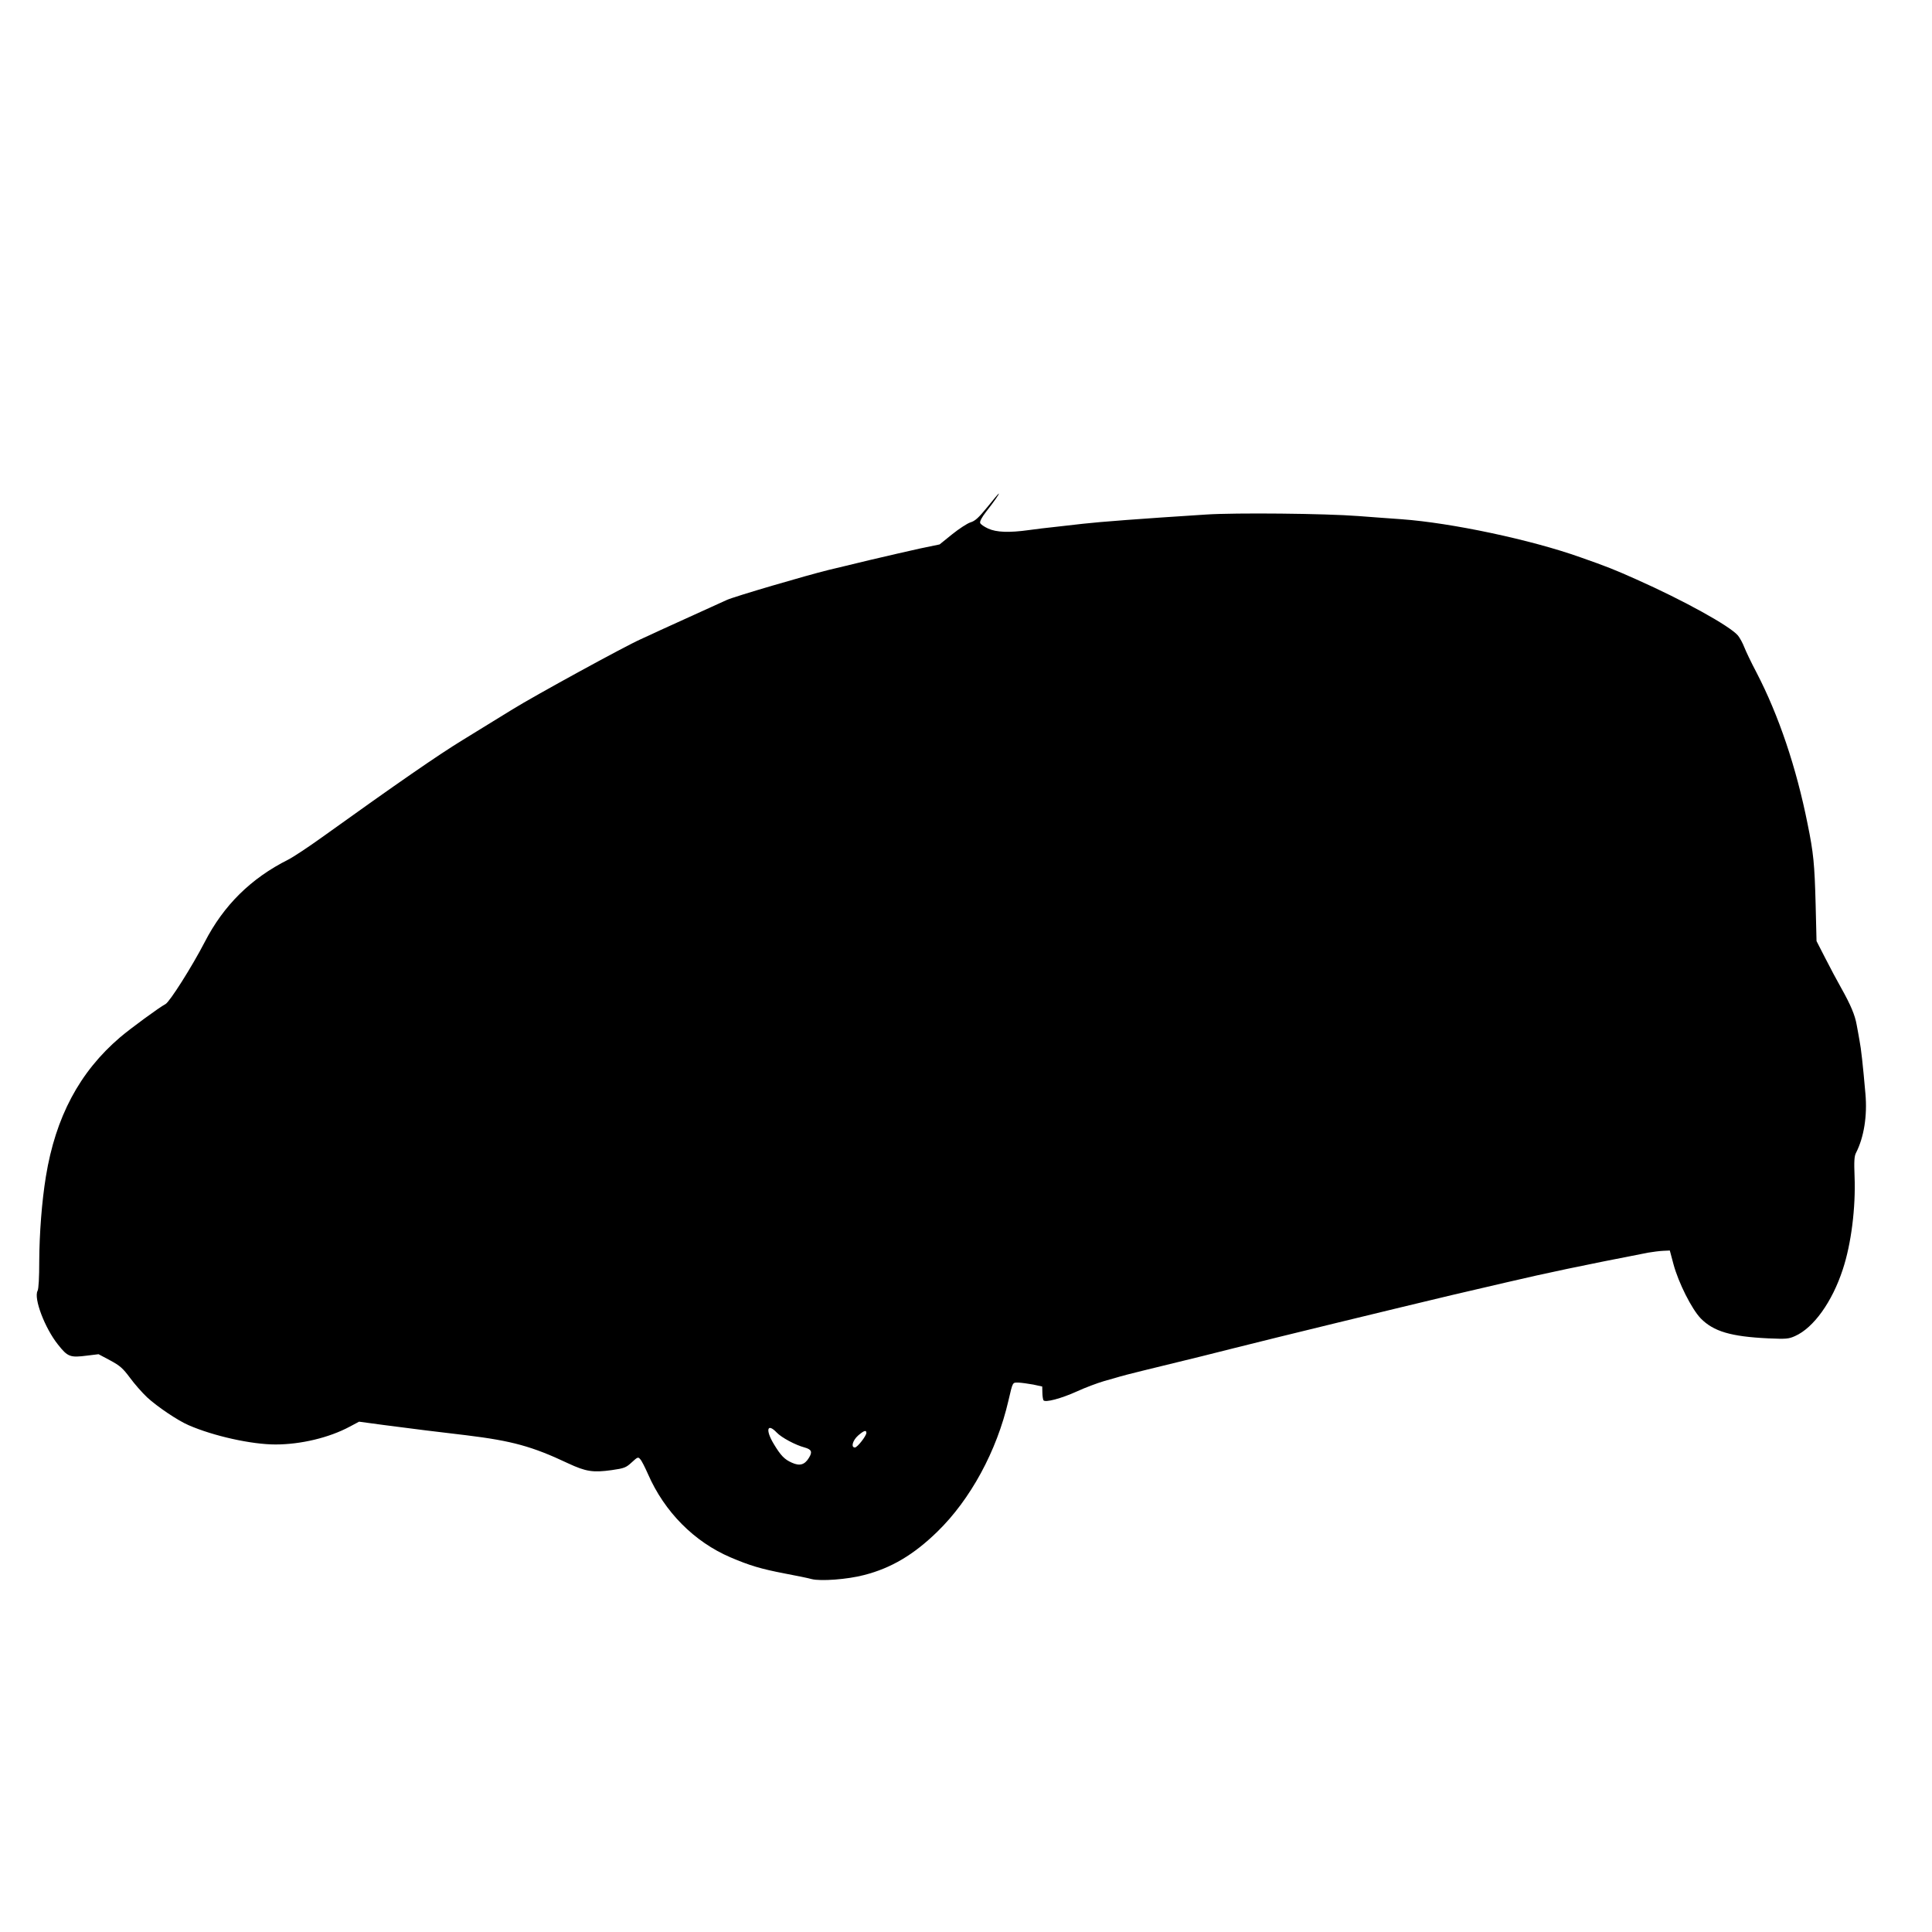 <?xml version="1.0" standalone="no"?>
<!DOCTYPE svg PUBLIC "-//W3C//DTD SVG 20010904//EN"
 "http://www.w3.org/TR/2001/REC-SVG-20010904/DTD/svg10.dtd">
<svg version="1.0" xmlns="http://www.w3.org/2000/svg"
 width="1280pt" height="1280pt" viewBox="0 0 1280 1280"
 preserveAspectRatio="xMidYMid meet">
<g transform="translate(0,1280) scale(0.1,-0.1)"
fill="#000000" stroke="none">
<path d="M6541 9440 c-58 -71 -81 -92 -112 -101 -21 -7 -75 -42 -121 -79 l-83
-67 -130 -27 c-71 -16 -222 -50 -335 -77 -113 -27 -234 -57 -270 -65 -147 -36
-625 -176 -675 -199 -152 -69 -375 -170 -440 -200 -44 -21 -102 -47 -130 -60
-102 -45 -705 -375 -850 -465 -82 -51 -231 -142 -330 -203 -162 -99 -431 -285
-930 -643 -93 -67 -195 -134 -225 -149 -247 -124 -428 -302 -554 -547 -85
-164 -231 -394 -259 -410 -42 -22 -234 -163 -302 -221 -268 -229 -427 -528
-491 -922 -27 -165 -43 -378 -44 -558 0 -112 -4 -186 -11 -199 -27 -50 48
-247 135 -356 65 -82 80 -88 195 -73 l74 9 77 -41 c65 -35 84 -52 131 -115 30
-41 81 -99 114 -130 66 -61 202 -153 274 -184 165 -72 417 -128 576 -128 168
0 356 45 492 118 l62 33 163 -22 c277 -36 280 -36 548 -68 301 -37 435 -73
674 -186 118 -55 165 -62 288 -45 85 12 96 17 134 52 38 35 42 37 56 20 9 -9
31 -53 51 -98 109 -250 306 -449 547 -552 127 -54 199 -76 360 -107 74 -14
154 -30 178 -37 60 -15 237 -2 347 27 180 46 329 135 485 287 219 213 394 534
471 868 30 128 26 120 67 120 20 -1 64 -7 97 -13 l60 -13 1 -40 c0 -22 4 -45
7 -51 11 -17 117 11 223 59 54 25 135 55 179 68 44 12 91 26 105 30 21 7 190
49 540 134 30 8 127 32 215 54 264 67 1100 270 1445 352 107 25 286 67 365 85
260 61 498 111 935 196 30 5 75 11 99 12 l44 2 24 -90 c33 -123 121 -298 181
-360 85 -86 198 -120 447 -132 118 -5 135 -4 177 15 123 54 247 227 317 442
56 169 86 410 78 615 -4 102 -2 136 10 158 52 102 75 244 62 390 -17 195 -29
302 -39 352 -5 28 -13 75 -19 105 -11 64 -40 133 -103 245 -25 44 -72 132
-104 195 l-59 115 -6 245 c-7 265 -14 339 -53 530 -75 376 -192 722 -339 1005
-35 66 -71 142 -81 168 -10 26 -29 61 -42 77 -54 63 -359 232 -674 372 -141
63 -193 84 -370 146 -326 116 -853 228 -1185 252 -82 6 -211 15 -285 21 -219
17 -815 23 -1010 10 -438 -28 -699 -48 -815 -61 -49 -6 -133 -15 -185 -21 -52
-5 -131 -15 -174 -21 -130 -18 -214 -15 -269 10 -26 12 -50 28 -53 37 -4 10
11 38 38 73 55 70 91 122 85 122 -2 0 -36 -40 -76 -90z m-1395 -6131 c31 -33
124 -83 185 -99 46 -13 53 -29 28 -69 -28 -46 -61 -55 -112 -32 -50 22 -74 47
-121 125 -56 93 -43 141 20 75z m594 -2 c0 -20 -60 -97 -76 -97 -28 0 -15 47
21 79 38 33 55 39 55 18z"/>
</g>
</svg>
